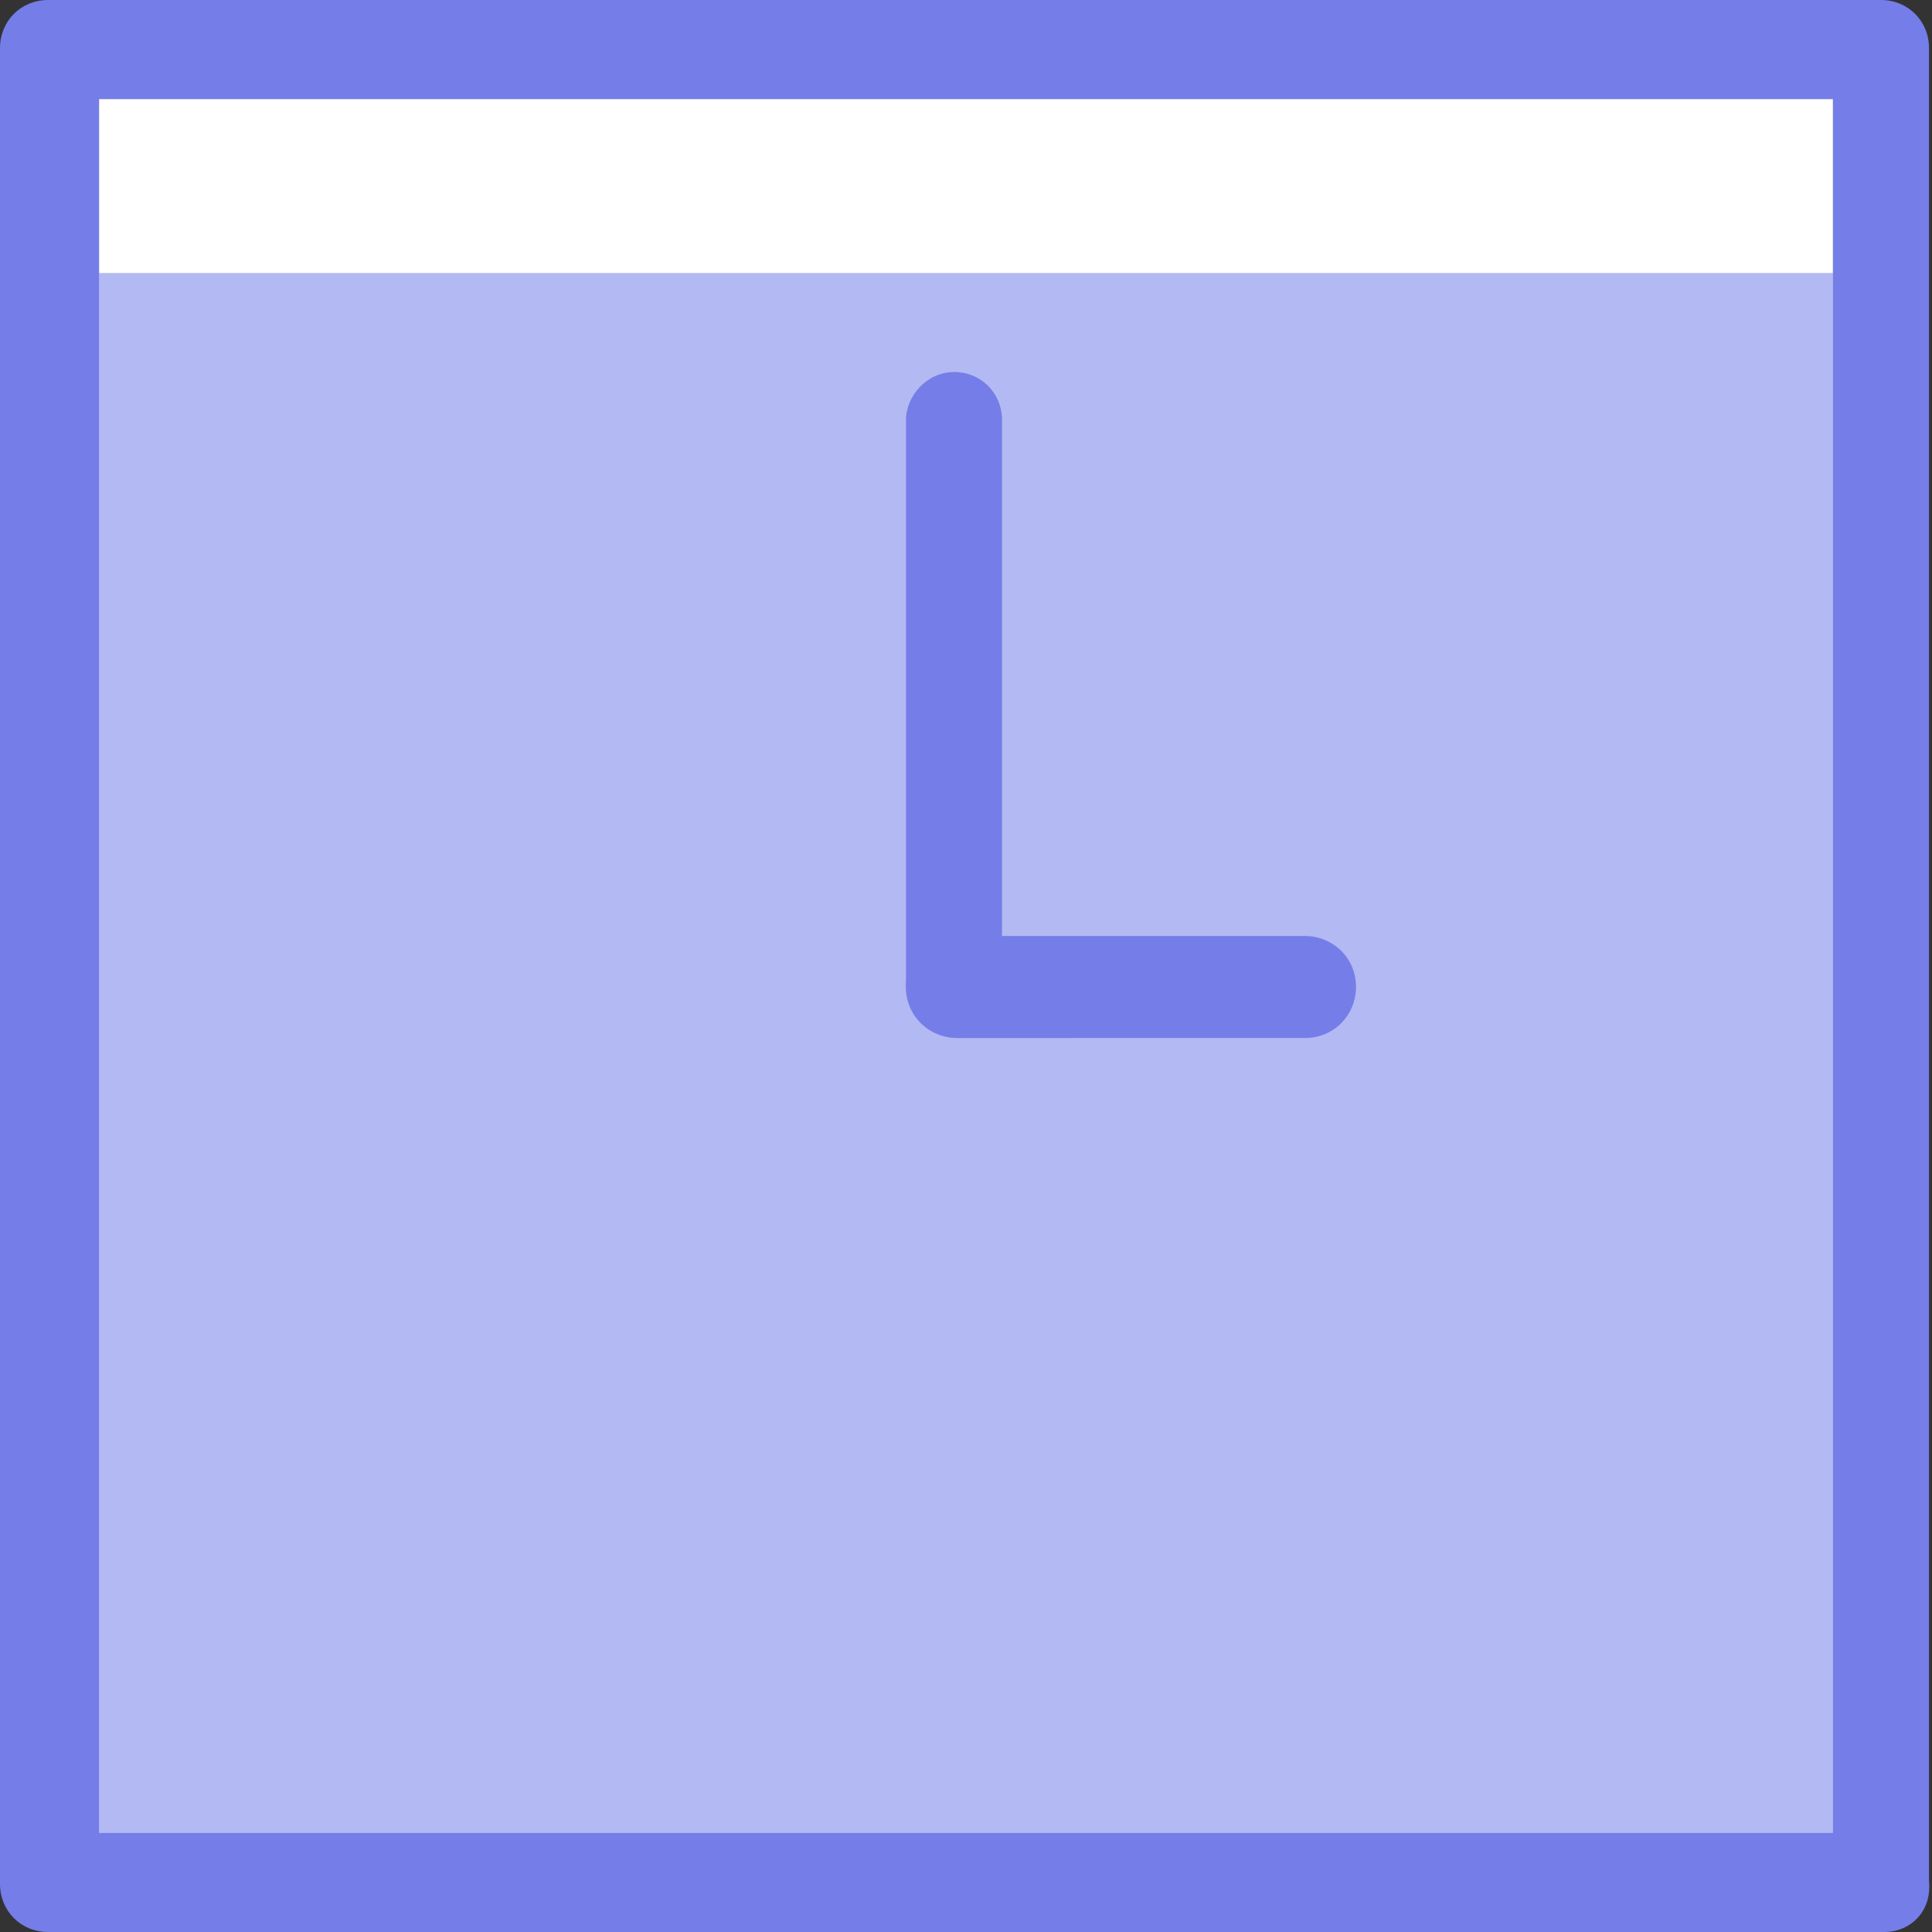 <?xml version="1.0" encoding="utf-8"?>
<svg version="1.1" xmlns="http://www.w3.org/2000/svg" xmlns:xlink="http://www.w3.org/1999/xlink" x="0px" y="0px" viewBox="0 0 64.4 64.4" preserveAspectRatio="xMinYMin meet" style="enable-background: new 0 0 64.4 64.4" xml:space="preserve">
  <rect x="0" y="0" width="64.4" height="64.4" fill="#333333" stroke="none"/>
  <style type="text/css">
    .st0 {
      fill: #ffffff;
    }
    .st1 {
      fill: #b3b9f2;
    }
    .st2 {
      fill: #757de8;
    }
    #Eguille {
      -webkit-transform-origin: center center; /* Chrome, Safari */
      -webkit-transform: rotate(360deg);
      -webkit-transition-duration: 1s;
      -webkit-transition-delay: now;
      -webkit-animation-timing-function: linear;
      -webkit-animation-iteration-count: infinite;
    }
    @-webkit-keyframes rotating /* Safari and Chrome */ {
      from {
        -webkit-transform-origin: center center; /* Chrome, Safari */
        -webkit-transform: rotate(0deg);
        -o-transform: rotate(0deg);
        transform: rotate(0deg);
      }
      to {
        -webkit-transform-origin: center center; /* Chrome, Safari */
        -webkit-transform: rotate(360deg);
        -o-transform: rotate(360deg);
        transform: rotate(360deg);
      }
    }
    @keyframes rotating {
      from {
        -webkit-transform-origin: center center; /* Chrome, Safari */
        -ms-transform: rotate(0deg);
        -moz-transform: rotate(0deg);
        -webkit-transform: rotate(0deg);
        -o-transform: rotate(0deg);
        transform: rotate(0deg);
      }
      to {
        -webkit-transform-origin: center center; /* Chrome, Safari */
        -ms-transform: rotate(360deg);
        -moz-transform: rotate(360deg);
        -webkit-transform: rotate(360deg);
        -o-transform: rotate(360deg);
        transform: rotate(360deg);
      }
    }
    #Aiguille {
      -webkit-transform-origin: center center; /* Chrome, Safari */
      -webkit-animation: rotating 10s linear infinite;
      -moz-animation: rotating 10s linear infinite;
      -ms-animation: rotating 10s linear infinite;
      -o-animation: rotating 10s linear infinite;
      animation: rotating 10s linear infinite;
    }
  </style>
  <g id="anime-horloge">
    <g id="Horloge">
      <g id="Groupe">
        <path class="st0" d="M3.3,61.1h57.8V3.3H3.3V61.1z M43.5,34.5H31.8c-0.9,0-1.6-0.7-1.6-1.6V14.1c0-0.9,0.7-1.6,1.6-1.6
 c0.9,0,1.6,0.7,1.6,1.6v17.1h10c0.9,0,1.6,0.7,1.6,1.6C45.1,33.8,44.4,34.5,43.5,34.5L43.5,34.5z"/>
        <rect x="2.6" y="9.1" class="st0" width="60.2" height="53.1" />
        <rect x="2.6" y="9.1" class="st1" width="60.2" height="53.1" />
        <path class="st2" d="M62.8,64.4H1.6c-0.9,0-1.6-0.7-1.6-1.6c0,0,0,0,0,0V1.6C0,0.7,0.7,0,1.6,0c0,0,0,0,0,0h61.1
 c0.9,0,1.6,0.7,1.6,1.6c0,0,0,0,0,0v61.1C64.4,63.7,63.7,64.4,62.8,64.4C62.8,64.4,62.8,64.4,62.8,64.4z M3.3,61.1h57.8V3.3H3.3
 V61.1z"/>
        <path class="st2" d="M31.9,31.2h11.6c0.9,0,1.7,0.7,1.7,1.7l0,0c0,0.9-0.7,1.7-1.7,1.7H31.9c-0.9,0-1.7-0.7-1.7-1.7l0,0
 C30.2,31.9,30.9,31.2,31.9,31.2z"/>
      </g>
    </g>
    <g id="Aiguille">
      <path class="st2" d="M31.8,12.4L31.8,12.4c0.9,0,1.6,0.7,1.6,1.6v18.9c0,0.9-0.7,1.6-1.6,1.6l0,0c-0.9,0-1.6-0.7-1.6-1.6V14
 C30.2,13.2,30.9,12.4,31.8,12.4z"/>
    </g>
  </g>
</svg>
